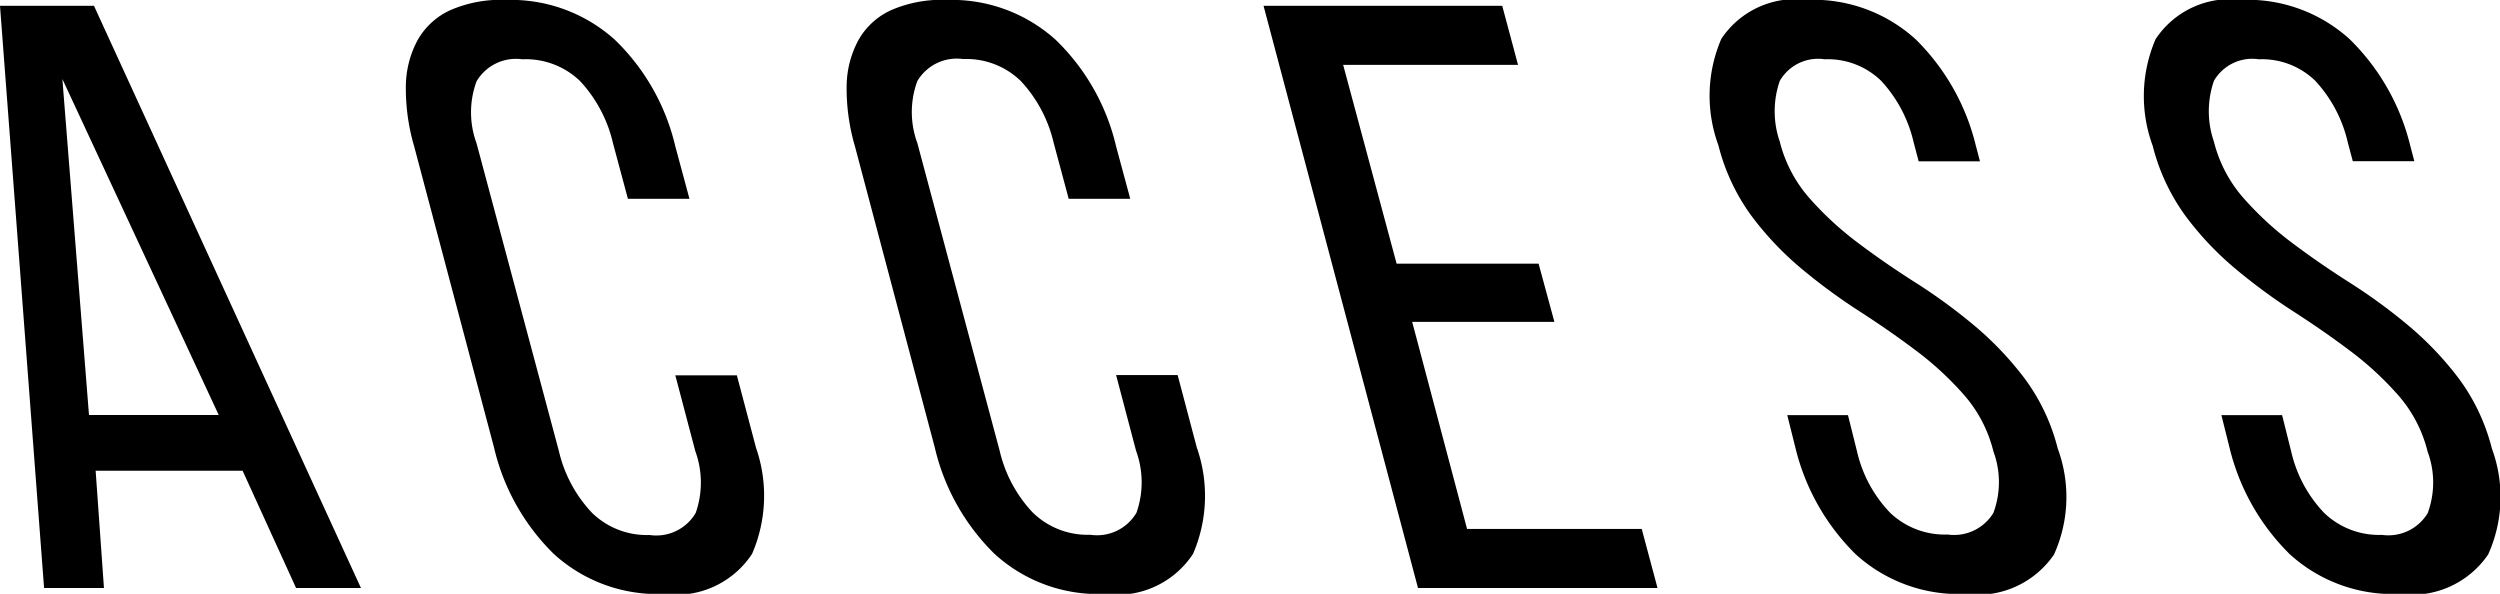 <svg xmlns="http://www.w3.org/2000/svg" width="42.084" height="9.996" viewBox="0 0 42.084 9.996"><path d="M2.45-1.974,2.59,0H1.582L.84-9.8H2.422L6.916,0H5.824l-.9-1.974Zm-.112-.938H4.522L1.89-8.568Zm7-6.986a2.612,2.612,0,0,1,1.855.672,3.648,3.648,0,0,1,1.015,1.792l.238.882H11.41l-.252-.938a2.289,2.289,0,0,0-.553-1.043A1.316,1.316,0,0,0,9.632-8.9a.771.771,0,0,0-.77.371,1.511,1.511,0,0,0,0,1.043l1.386,5.18a2.252,2.252,0,0,0,.56,1.043,1.321,1.321,0,0,0,.966.371.769.769,0,0,0,.777-.371,1.546,1.546,0,0,0-.007-1.043l-.336-1.274h1.036l.322,1.218A2.464,2.464,0,0,1,13.5-.574,1.53,1.53,0,0,1,12.012.1a2.587,2.587,0,0,1-1.848-.672A3.675,3.675,0,0,1,9.156-2.366L7.812-7.434a3.458,3.458,0,0,1-.14-1.015,1.663,1.663,0,0,1,.2-.777,1.207,1.207,0,0,1,.546-.5A2.133,2.133,0,0,1,9.338-9.9Zm7.42,0a2.612,2.612,0,0,1,1.855.672,3.648,3.648,0,0,1,1.015,1.792l.238.882H18.83l-.252-.938a2.289,2.289,0,0,0-.553-1.043,1.316,1.316,0,0,0-.973-.371.771.771,0,0,0-.77.371,1.511,1.511,0,0,0,0,1.043l1.386,5.18a2.252,2.252,0,0,0,.56,1.043,1.321,1.321,0,0,0,.966.371.769.769,0,0,0,.777-.371,1.546,1.546,0,0,0-.007-1.043l-.336-1.274h1.036l.322,1.218a2.464,2.464,0,0,1-.063,1.792A1.53,1.53,0,0,1,19.432.1a2.587,2.587,0,0,1-1.848-.672,3.675,3.675,0,0,1-1.008-1.792L15.232-7.434a3.458,3.458,0,0,1-.14-1.015,1.663,1.663,0,0,1,.2-.777,1.207,1.207,0,0,1,.546-.5A2.133,2.133,0,0,1,16.758-9.9ZM26.74-5.46l.266.98H24.612l.924,3.486h2.94L28.742,0H24.71l-2.6-9.8h4.018l.266.994H23.45l.9,3.346ZM31.262-9.9a2.559,2.559,0,0,1,1.827.665A3.751,3.751,0,0,1,34.1-7.448l.07.266H33.138L33.054-7.5a2.275,2.275,0,0,0-.546-1.036,1.287,1.287,0,0,0-.952-.364.744.744,0,0,0-.756.364,1.566,1.566,0,0,0,0,1.022,2.274,2.274,0,0,0,.5.952,5.425,5.425,0,0,0,.812.749q.455.343.973.672a9.374,9.374,0,0,1,.987.721,5.468,5.468,0,0,1,.847.889,3.348,3.348,0,0,1,.56,1.183,2.352,2.352,0,0,1-.063,1.785A1.555,1.555,0,0,1,33.922.1a2.578,2.578,0,0,1-1.841-.665,3.751,3.751,0,0,1-1.015-1.785l-.14-.56h1.022L32.1-2.3a2.2,2.2,0,0,0,.56,1.036,1.335,1.335,0,0,0,.966.364.775.775,0,0,0,.77-.364,1.489,1.489,0,0,0,0-1.036,2.261,2.261,0,0,0-.49-.945,5.347,5.347,0,0,0-.8-.742q-.455-.343-.966-.672a9.8,9.8,0,0,1-.98-.721,5.236,5.236,0,0,1-.84-.889,3.421,3.421,0,0,1-.553-1.183,2.42,2.42,0,0,1,.049-1.792A1.5,1.5,0,0,1,31.262-9.9Zm7.308,0a2.559,2.559,0,0,1,1.827.665,3.751,3.751,0,0,1,1.015,1.785l.07.266H40.446L40.362-7.5a2.275,2.275,0,0,0-.546-1.036,1.287,1.287,0,0,0-.952-.364.744.744,0,0,0-.756.364,1.566,1.566,0,0,0,0,1.022,2.274,2.274,0,0,0,.5.952,5.425,5.425,0,0,0,.812.749q.455.343.973.672a9.374,9.374,0,0,1,.987.721,5.468,5.468,0,0,1,.847.889,3.348,3.348,0,0,1,.56,1.183,2.352,2.352,0,0,1-.063,1.785A1.555,1.555,0,0,1,41.23.1a2.578,2.578,0,0,1-1.841-.665,3.751,3.751,0,0,1-1.015-1.785l-.14-.56h1.022l.154.616a2.2,2.2,0,0,0,.56,1.036,1.335,1.335,0,0,0,.966.364.775.775,0,0,0,.77-.364,1.489,1.489,0,0,0,0-1.036,2.261,2.261,0,0,0-.49-.945,5.347,5.347,0,0,0-.8-.742q-.455-.343-.966-.672a9.8,9.8,0,0,1-.98-.721,5.236,5.236,0,0,1-.84-.889,3.421,3.421,0,0,1-.553-1.183,2.42,2.42,0,0,1,.049-1.792A1.5,1.5,0,0,1,38.57-9.9Z" transform="translate(-0.84 9.898)"/></svg>